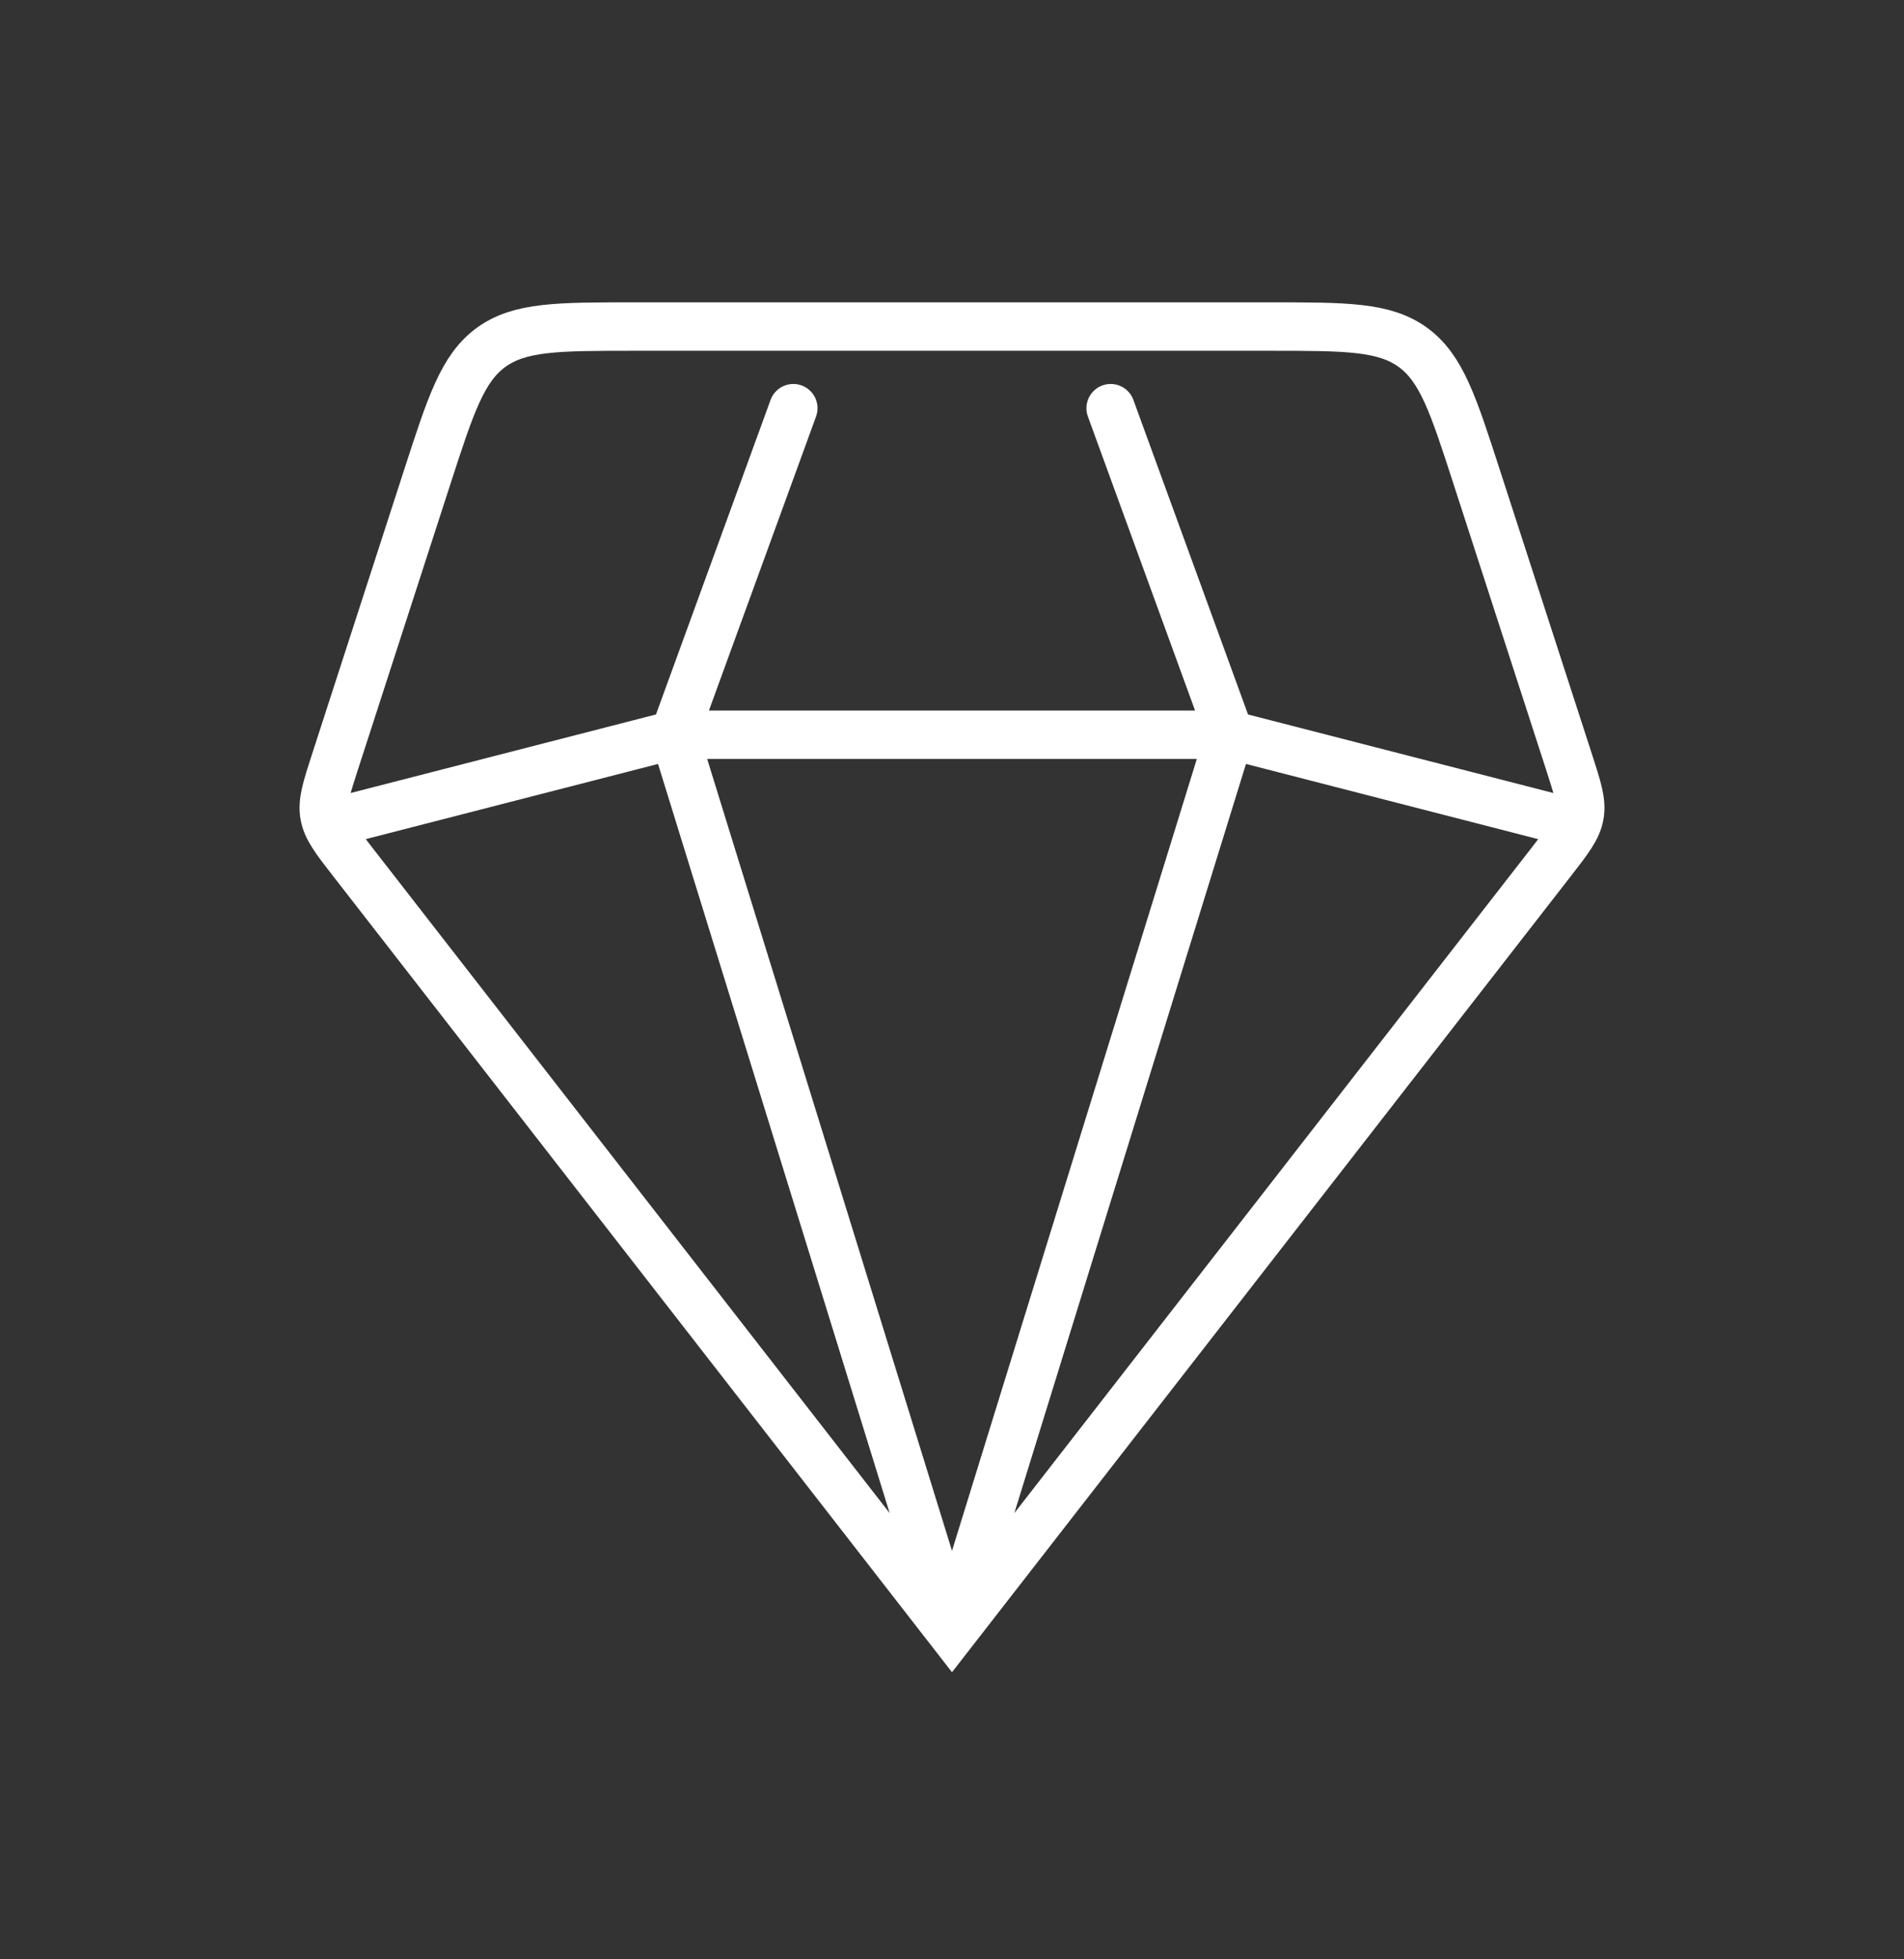 <svg width="35" height="36" viewBox="0 0 35 36" fill="none" xmlns="http://www.w3.org/2000/svg">
<rect x="0" y="0" width="35" height="36" fill="#333333" stroke="none"/>
<path d="M17.5 30L28.516 15.836C28.834 15.427 28.994 15.222 29.037 14.977C29.08 14.732 29 14.486 28.84 13.992L27.146 8.767C26.714 7.432 26.498 6.765 25.972 6.382C25.446 6 24.744 6 23.341 6L11.658 6C10.255 6 9.554 6 9.028 6.382C8.502 6.765 8.286 7.432 7.853 8.767L6.16 13.992C6 14.486 5.92 14.732 5.963 14.977C6.006 15.222 6.165 15.427 6.484 15.836L17.5 30ZM17.5 30L12.396 13.5M17.5 30L22.604 13.5M6.562 15L12.396 13.5M12.396 13.5L14.583 7.5M12.396 13.5L22.604 13.5M20.416 7.5L22.604 13.5M22.604 13.5L28.437 15" stroke="white" stroke-width="0.89" stroke-linecap="round"/>
</svg>
